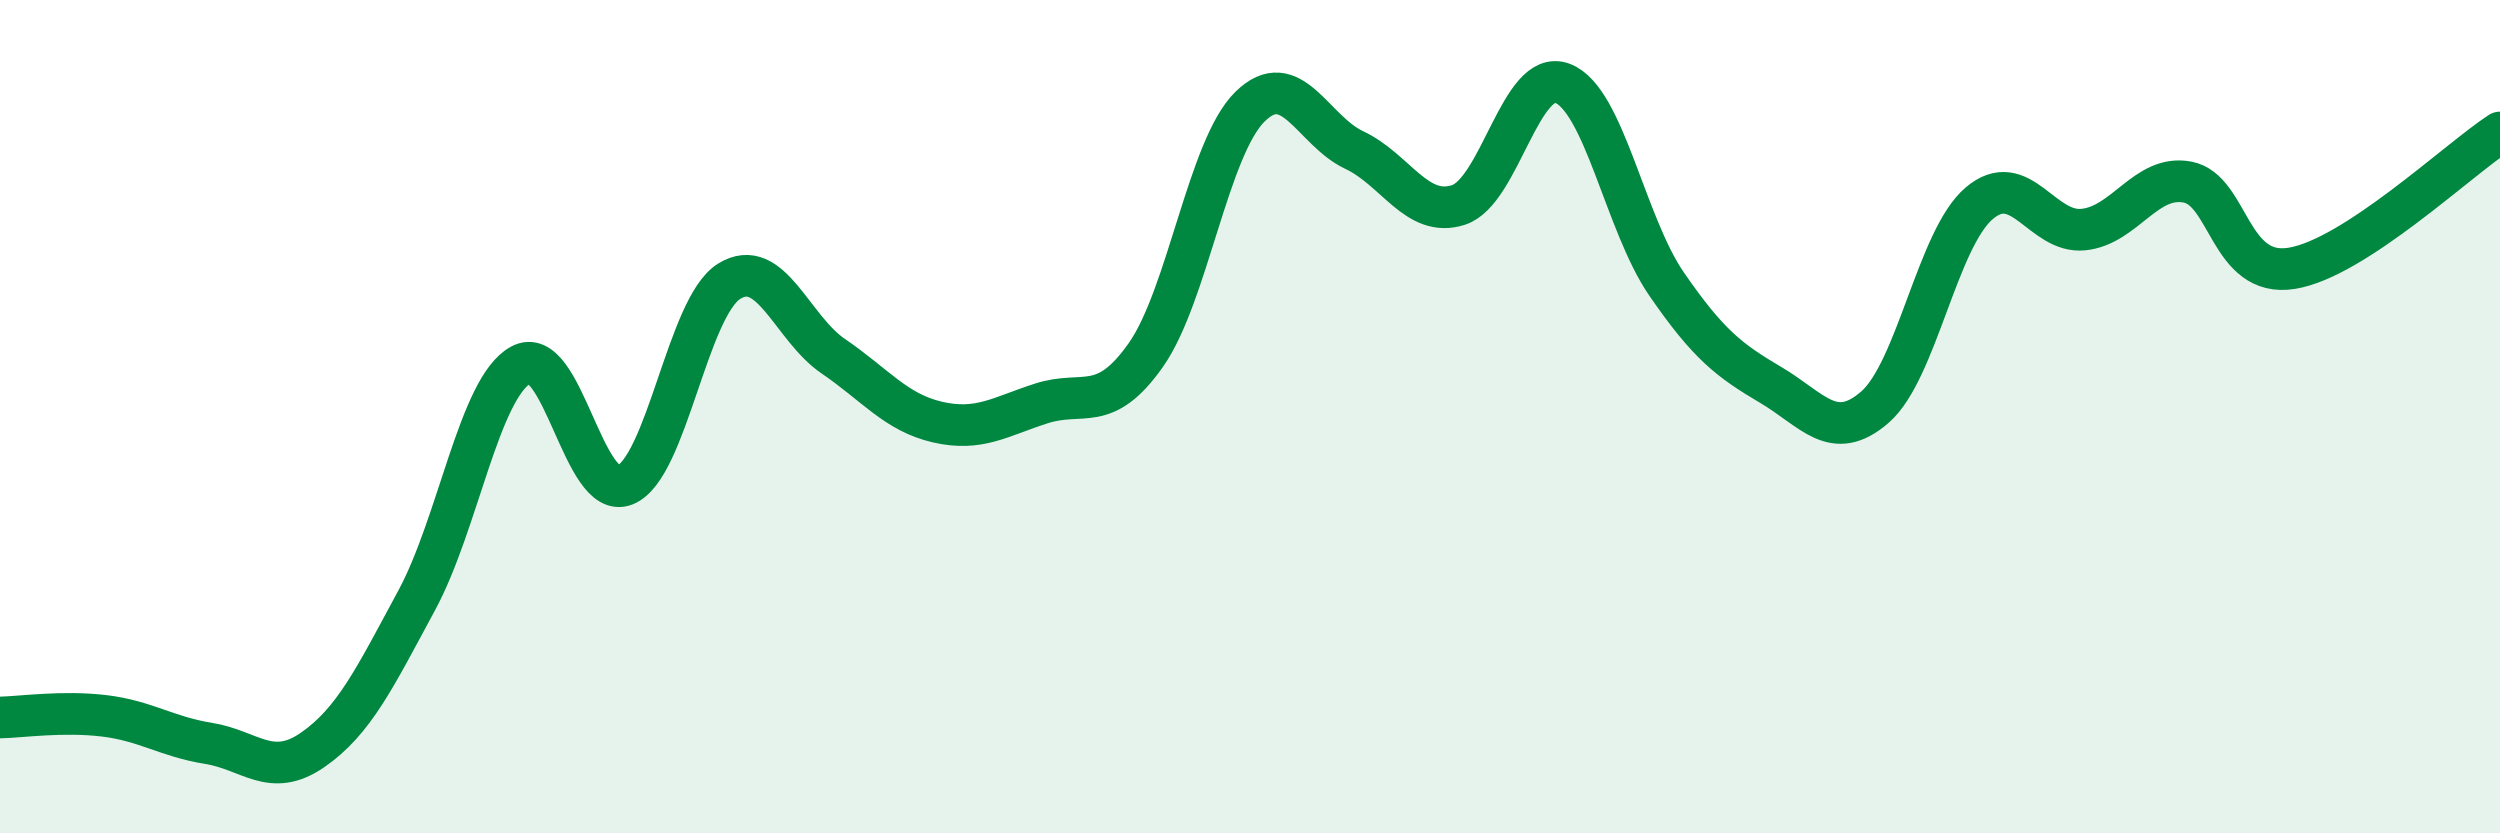 
    <svg width="60" height="20" viewBox="0 0 60 20" xmlns="http://www.w3.org/2000/svg">
      <path
        d="M 0,17.22 C 0.5,17.21 1.5,17.06 2.5,17.18 C 3.5,17.3 4,17.68 5,17.84 C 6,18 6.5,18.69 7.5,18 C 8.5,17.31 9,16.26 10,14.41 C 11,12.56 11.5,9.31 12.5,8.76 C 13.5,8.21 14,12.04 15,11.64 C 16,11.24 16.5,7.37 17.5,6.75 C 18.5,6.13 19,7.87 20,8.55 C 21,9.23 21.5,9.9 22.5,10.13 C 23.5,10.36 24,10 25,9.68 C 26,9.36 26.5,9.94 27.5,8.52 C 28.5,7.1 29,3.54 30,2.56 C 31,1.58 31.5,3.13 32.5,3.6 C 33.5,4.07 34,5.24 35,4.92 C 36,4.6 36.5,1.62 37.5,2 C 38.5,2.38 39,5.37 40,6.82 C 41,8.27 41.5,8.65 42.5,9.24 C 43.5,9.83 44,10.64 45,9.77 C 46,8.9 46.5,5.73 47.5,4.88 C 48.5,4.03 49,5.61 50,5.51 C 51,5.41 51.5,4.18 52.5,4.37 C 53.5,4.56 53.5,6.68 55,6.44 C 56.5,6.2 59,3.83 60,3.18L60 20L0 20Z"
        fill="#008740"
        opacity="0.1"
        stroke-linecap="round"
        stroke-linejoin="round"
      />
      <path
        d="M 0,17.22 C 0.5,17.21 1.5,17.06 2.5,17.18 C 3.5,17.3 4,17.68 5,17.84 C 6,18 6.5,18.69 7.5,18 C 8.5,17.31 9,16.26 10,14.41 C 11,12.56 11.5,9.31 12.5,8.76 C 13.5,8.21 14,12.04 15,11.64 C 16,11.24 16.5,7.37 17.5,6.75 C 18.5,6.13 19,7.87 20,8.55 C 21,9.23 21.5,9.9 22.5,10.13 C 23.5,10.36 24,10 25,9.68 C 26,9.36 26.5,9.94 27.5,8.52 C 28.5,7.1 29,3.54 30,2.56 C 31,1.58 31.5,3.13 32.5,3.6 C 33.5,4.07 34,5.24 35,4.92 C 36,4.6 36.5,1.62 37.5,2 C 38.5,2.38 39,5.37 40,6.82 C 41,8.27 41.5,8.65 42.5,9.24 C 43.5,9.83 44,10.64 45,9.77 C 46,8.9 46.5,5.73 47.5,4.88 C 48.5,4.03 49,5.61 50,5.51 C 51,5.41 51.5,4.18 52.5,4.37 C 53.5,4.56 53.5,6.68 55,6.44 C 56.5,6.2 59,3.83 60,3.18"
        stroke="#008740"
        stroke-width="1"
        fill="none"
        stroke-linecap="round"
        stroke-linejoin="round"
      />
    </svg>
  